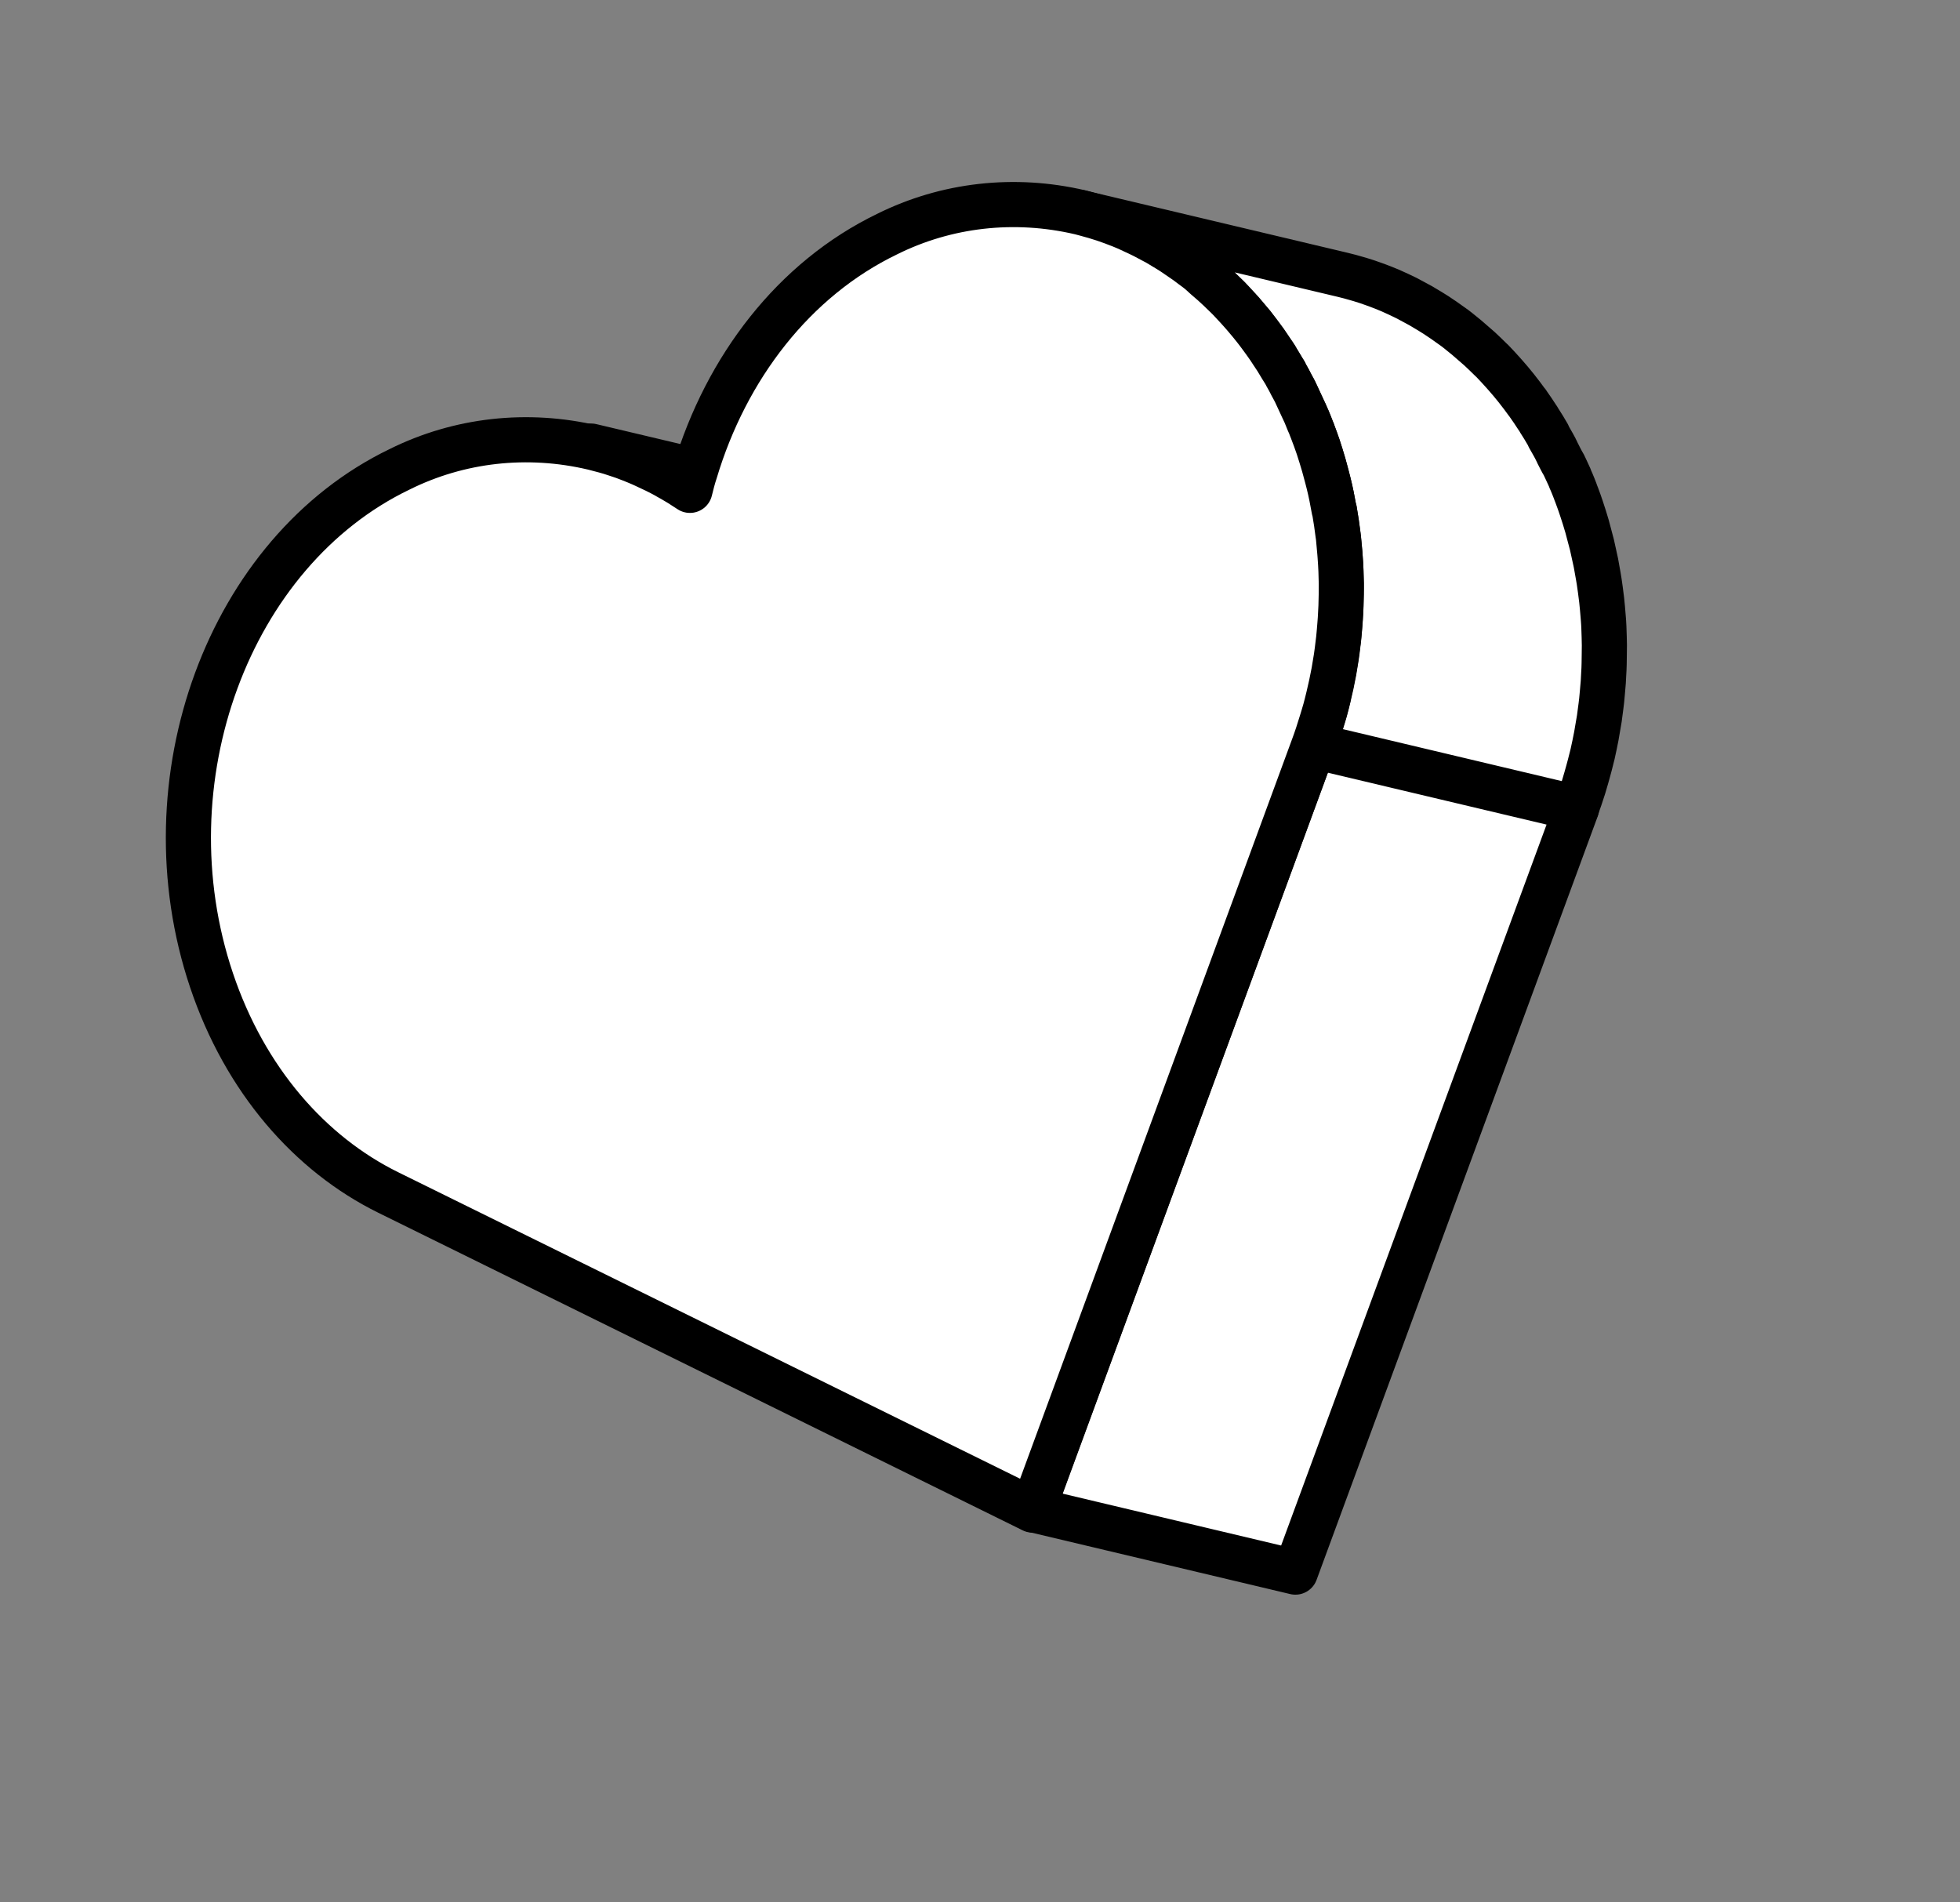 <svg width="34" height="33" fill="none" xmlns="http://www.w3.org/2000/svg"><rect width="100%" height="100%" fill="#808080" stroke="none"/><path d="M10.476 7.799C10.542 7.818 10.606 7.838 10.674 7.859L10.728 7.877C10.782 7.896 10.837 7.916 10.889 7.935L10.926 7.949C10.989 7.973 11.052 8 11.115 8.027L11.161 8.049C11.212 8.071 11.261 8.092 11.312 8.119L11.359 8.142C11.42 8.172 11.482 8.204 11.542 8.236L11.574 8.255C11.626 8.283 11.676 8.313 11.727 8.343L11.775 8.372C11.836 8.41 11.895 8.447 11.954 8.487C11.981 8.378 12.012 8.27 12.043 8.162L10.254 7.738L10.279 7.745C10.345 7.761 10.409 7.775 10.474 7.797L10.476 7.799Z" fill="white" stroke="black" stroke-width="0.783" stroke-linecap="round" stroke-linejoin="round"/><path d="M17.911 26.188L22.471 27.271L27.348 14.025L22.787 12.943L17.911 26.188Z" fill="white" stroke="black" stroke-width="0.783" stroke-linecap="round" stroke-linejoin="round"/><path d="M27.02 7.862L27.018 7.857C27.015 7.852 27.014 7.847 27.011 7.842C26.97 7.753 26.919 7.669 26.871 7.584C26.864 7.569 26.858 7.554 26.851 7.54C26.802 7.455 26.752 7.372 26.699 7.291C26.691 7.273 26.679 7.258 26.668 7.242C26.615 7.159 26.561 7.079 26.505 7.001C26.5 6.992 26.496 6.983 26.486 6.976C26.433 6.901 26.376 6.828 26.32 6.756L26.294 6.723C26.235 6.649 26.175 6.578 26.113 6.508L26.076 6.466C26.014 6.397 25.951 6.328 25.887 6.262C25.878 6.254 25.869 6.245 25.86 6.237C25.799 6.176 25.735 6.115 25.671 6.055C25.663 6.048 25.655 6.041 25.646 6.033C25.58 5.974 25.512 5.916 25.44 5.854C25.426 5.843 25.412 5.831 25.398 5.82C25.328 5.763 25.259 5.705 25.186 5.655C25.175 5.647 25.164 5.64 25.152 5.631C25.083 5.58 25.011 5.531 24.939 5.484L24.919 5.47C24.843 5.422 24.767 5.375 24.691 5.331L24.646 5.304C24.57 5.262 24.493 5.22 24.418 5.181L24.378 5.161C24.299 5.123 24.221 5.085 24.142 5.051L24.13 5.045C24.049 5.01 23.966 4.978 23.884 4.947L23.836 4.93C23.756 4.9 23.675 4.874 23.593 4.849L23.548 4.836C23.463 4.811 23.377 4.787 23.291 4.767L18.73 3.684L18.743 3.688C18.808 3.703 18.874 3.722 18.938 3.741L18.986 3.754C18.989 3.755 18.992 3.756 18.995 3.757C19.104 3.789 19.212 3.825 19.319 3.865L19.335 3.871C19.41 3.9 19.485 3.929 19.559 3.961L19.563 3.959L19.576 3.965C19.602 3.976 19.627 3.989 19.652 4C19.711 4.027 19.77 4.054 19.828 4.083L19.851 4.094C19.876 4.107 19.901 4.121 19.925 4.134C19.977 4.161 20.029 4.188 20.08 4.217L20.125 4.242L20.186 4.28C20.234 4.309 20.283 4.338 20.33 4.368C20.337 4.373 20.345 4.378 20.353 4.382L20.374 4.396L20.438 4.441C20.484 4.471 20.53 4.503 20.575 4.535L20.586 4.544L20.62 4.567C20.641 4.583 20.661 4.6 20.682 4.615C20.726 4.649 20.77 4.682 20.814 4.716C20.821 4.721 20.827 4.726 20.833 4.732C20.839 4.737 20.862 4.754 20.875 4.766C20.889 4.777 20.905 4.792 20.919 4.804C20.962 4.84 21.003 4.876 21.045 4.912C21.057 4.924 21.069 4.933 21.081 4.944L21.106 4.967C21.12 4.98 21.133 4.994 21.148 5.007C21.188 5.045 21.228 5.083 21.267 5.122L21.297 5.151L21.323 5.177C21.338 5.192 21.351 5.208 21.366 5.223C21.405 5.264 21.443 5.304 21.482 5.348C21.492 5.359 21.504 5.37 21.513 5.382L21.551 5.424C21.56 5.434 21.568 5.444 21.577 5.455C21.614 5.498 21.65 5.541 21.686 5.584C21.701 5.602 21.716 5.619 21.731 5.637L21.757 5.671L21.776 5.696C21.812 5.741 21.846 5.788 21.881 5.835C21.895 5.854 21.91 5.872 21.923 5.891C21.927 5.899 21.935 5.906 21.941 5.915L21.966 5.952C22 6 22.033 6.049 22.066 6.1C22.079 6.119 22.092 6.137 22.105 6.156C22.117 6.176 22.125 6.189 22.136 6.204C22.139 6.21 22.141 6.215 22.144 6.221C22.177 6.273 22.208 6.325 22.239 6.378C22.252 6.405 22.271 6.429 22.286 6.455C22.293 6.47 22.3 6.485 22.307 6.499L22.309 6.504C22.34 6.558 22.37 6.615 22.399 6.671C22.413 6.701 22.431 6.729 22.446 6.757C22.45 6.764 22.453 6.771 22.456 6.777C22.459 6.784 22.463 6.794 22.467 6.802C22.48 6.83 22.493 6.857 22.506 6.884C22.518 6.912 22.54 6.958 22.555 6.991C22.565 7.012 22.575 7.033 22.584 7.053L22.595 7.077L22.64 7.173C22.645 7.185 22.652 7.199 22.657 7.211C22.669 7.236 22.681 7.261 22.692 7.285C22.703 7.309 22.713 7.34 22.724 7.368C22.736 7.396 22.75 7.431 22.762 7.463C22.77 7.48 22.778 7.497 22.782 7.516C22.811 7.592 22.838 7.669 22.865 7.747C22.9 7.852 22.932 7.956 22.962 8.061C22.971 8.095 22.98 8.13 22.99 8.164C23.009 8.234 23.028 8.305 23.045 8.375C23.082 8.525 23.113 8.677 23.14 8.829C23.142 8.833 23.144 8.837 23.145 8.841C23.171 8.987 23.192 9.133 23.21 9.279C23.212 9.297 23.215 9.315 23.217 9.334C23.224 9.4 23.23 9.466 23.236 9.532C23.24 9.573 23.245 9.617 23.246 9.655C23.258 9.81 23.264 9.964 23.266 10.117C23.267 10.178 23.267 10.238 23.265 10.298C23.264 10.366 23.262 10.434 23.26 10.503L23.255 10.619C23.251 10.686 23.247 10.753 23.242 10.82L23.232 10.941C23.228 10.984 23.224 11.026 23.22 11.069C23.212 11.135 23.203 11.202 23.194 11.269C23.189 11.305 23.185 11.342 23.179 11.379C23.167 11.462 23.152 11.544 23.138 11.626L23.137 11.633C23.11 11.782 23.078 11.929 23.042 12.075L23.044 12.08C23.026 12.153 23.008 12.226 22.988 12.298C22.979 12.336 22.967 12.373 22.955 12.41L22.926 12.506C22.883 12.649 22.837 12.789 22.787 12.93L27.348 14.013C27.389 13.901 27.427 13.788 27.463 13.675L27.472 13.647C27.488 13.597 27.501 13.544 27.517 13.494L27.549 13.38C27.57 13.308 27.587 13.235 27.606 13.162C27.612 13.134 27.62 13.106 27.627 13.078C27.65 12.976 27.671 12.874 27.691 12.771C27.695 12.75 27.699 12.729 27.702 12.707C27.717 12.626 27.731 12.543 27.744 12.461L27.759 12.346C27.768 12.28 27.777 12.214 27.784 12.147C27.788 12.104 27.792 12.061 27.796 12.018C27.802 11.955 27.808 11.893 27.812 11.831C27.815 11.787 27.817 11.739 27.819 11.696C27.823 11.635 27.826 11.574 27.827 11.513L27.829 11.373C27.83 11.312 27.831 11.252 27.831 11.192L27.828 11.051C27.826 10.991 27.823 10.931 27.822 10.874C27.82 10.818 27.816 10.779 27.813 10.732C27.81 10.685 27.803 10.612 27.798 10.552C27.792 10.493 27.788 10.457 27.784 10.41C27.777 10.349 27.769 10.289 27.761 10.229C27.754 10.182 27.748 10.136 27.741 10.089C27.732 10.027 27.72 9.966 27.709 9.903C27.701 9.859 27.694 9.814 27.685 9.768C27.672 9.704 27.657 9.64 27.643 9.576C27.633 9.534 27.626 9.494 27.615 9.449C27.597 9.379 27.578 9.309 27.559 9.238C27.549 9.203 27.541 9.168 27.531 9.132C27.5 9.027 27.468 8.922 27.433 8.819C27.407 8.741 27.38 8.664 27.351 8.588C27.34 8.564 27.333 8.54 27.324 8.516C27.305 8.465 27.283 8.412 27.26 8.357C27.248 8.332 27.237 8.307 27.229 8.282C27.205 8.229 27.18 8.176 27.156 8.124C27.146 8.103 27.137 8.083 27.127 8.063C27.09 8.003 27.056 7.932 27.02 7.862Z" fill="white" stroke="black" stroke-width="0.783" stroke-linecap="round" stroke-linejoin="round"/><path d="M22.924 12.528C22.935 12.495 22.944 12.463 22.954 12.43C22.963 12.397 22.976 12.356 22.987 12.318C23.008 12.243 23.026 12.168 23.044 12.094C23.08 11.947 23.111 11.8 23.139 11.651C23.154 11.566 23.168 11.482 23.181 11.397C23.186 11.36 23.191 11.323 23.196 11.287C23.204 11.219 23.214 11.151 23.221 11.083C23.226 11.04 23.229 10.997 23.233 10.955L23.243 10.834C23.249 10.767 23.253 10.7 23.256 10.633L23.262 10.515C23.264 10.447 23.266 10.379 23.267 10.31C23.267 10.242 23.267 10.189 23.268 10.13C23.266 9.977 23.26 9.822 23.248 9.668C23.246 9.626 23.241 9.582 23.238 9.543C23.232 9.478 23.226 9.412 23.22 9.346C23.217 9.328 23.214 9.309 23.213 9.291C23.195 9.144 23.174 8.998 23.148 8.852C23.146 8.849 23.144 8.844 23.142 8.84C23.115 8.689 23.086 8.536 23.048 8.386C23.031 8.315 23.011 8.243 22.992 8.173C22.982 8.139 22.973 8.104 22.964 8.07C22.933 7.965 22.901 7.859 22.867 7.756C22.832 7.652 22.799 7.565 22.763 7.471C22.749 7.44 22.739 7.407 22.726 7.375C22.695 7.31 22.672 7.243 22.644 7.178L22.599 7.082C22.569 7.017 22.539 6.953 22.51 6.89C22.497 6.862 22.485 6.835 22.472 6.808C22.451 6.763 22.425 6.721 22.402 6.677C22.375 6.619 22.343 6.564 22.312 6.51C22.292 6.466 22.263 6.426 22.239 6.386C22.207 6.333 22.176 6.28 22.144 6.229C22.111 6.177 22.091 6.148 22.064 6.108C22.032 6.057 21.998 6.008 21.964 5.96C21.93 5.912 21.908 5.881 21.879 5.843C21.85 5.804 21.81 5.749 21.774 5.704C21.739 5.659 21.715 5.629 21.684 5.592C21.653 5.555 21.611 5.504 21.575 5.463C21.539 5.421 21.512 5.391 21.48 5.356C21.449 5.321 21.403 5.273 21.364 5.231C21.325 5.188 21.299 5.163 21.265 5.13C21.232 5.097 21.186 5.053 21.146 5.015L21.043 4.92C21.002 4.884 20.96 4.848 20.918 4.812L20.816 4.719C20.773 4.684 20.729 4.651 20.683 4.618C20.638 4.585 20.611 4.562 20.576 4.538C20.541 4.514 20.485 4.474 20.439 4.444C20.394 4.413 20.368 4.394 20.331 4.371C20.295 4.347 20.236 4.312 20.188 4.283C20.139 4.255 20.116 4.239 20.08 4.218C20.029 4.19 19.977 4.163 19.926 4.136C19.894 4.118 19.861 4.101 19.829 4.085C19.77 4.055 19.711 4.029 19.653 4.002C19.621 3.988 19.59 3.973 19.557 3.957C19.483 3.924 19.408 3.896 19.332 3.867L19.315 3.86C19.208 3.82 19.1 3.784 18.991 3.752L18.933 3.736C18.868 3.718 18.802 3.699 18.738 3.683C17.597 3.416 16.418 3.549 15.389 4.061C13.769 4.843 12.597 6.381 12.058 8.181C12.022 8.288 11.995 8.397 11.968 8.506C11.909 8.466 11.848 8.43 11.79 8.391L11.741 8.362C11.69 8.331 11.64 8.302 11.588 8.274L11.556 8.255C11.495 8.221 11.433 8.19 11.373 8.16L11.326 8.138C11.277 8.114 11.226 8.09 11.175 8.067L11.129 8.046C11.066 8.019 11.003 7.992 10.94 7.968L10.903 7.954C10.851 7.934 10.799 7.913 10.742 7.896L10.688 7.878C10.623 7.856 10.559 7.835 10.489 7.817C10.425 7.799 10.359 7.782 10.295 7.766C9.15 7.495 7.966 7.627 6.932 8.141C3.964 9.57 2.504 13.54 3.669 17.004C4.251 18.737 5.38 20.018 6.733 20.685L17.913 26.195L22.784 12.949C22.836 12.81 22.881 12.67 22.924 12.528Z" fill="white" stroke="black" stroke-width="0.783" stroke-linecap="round" stroke-linejoin="round"/></svg>